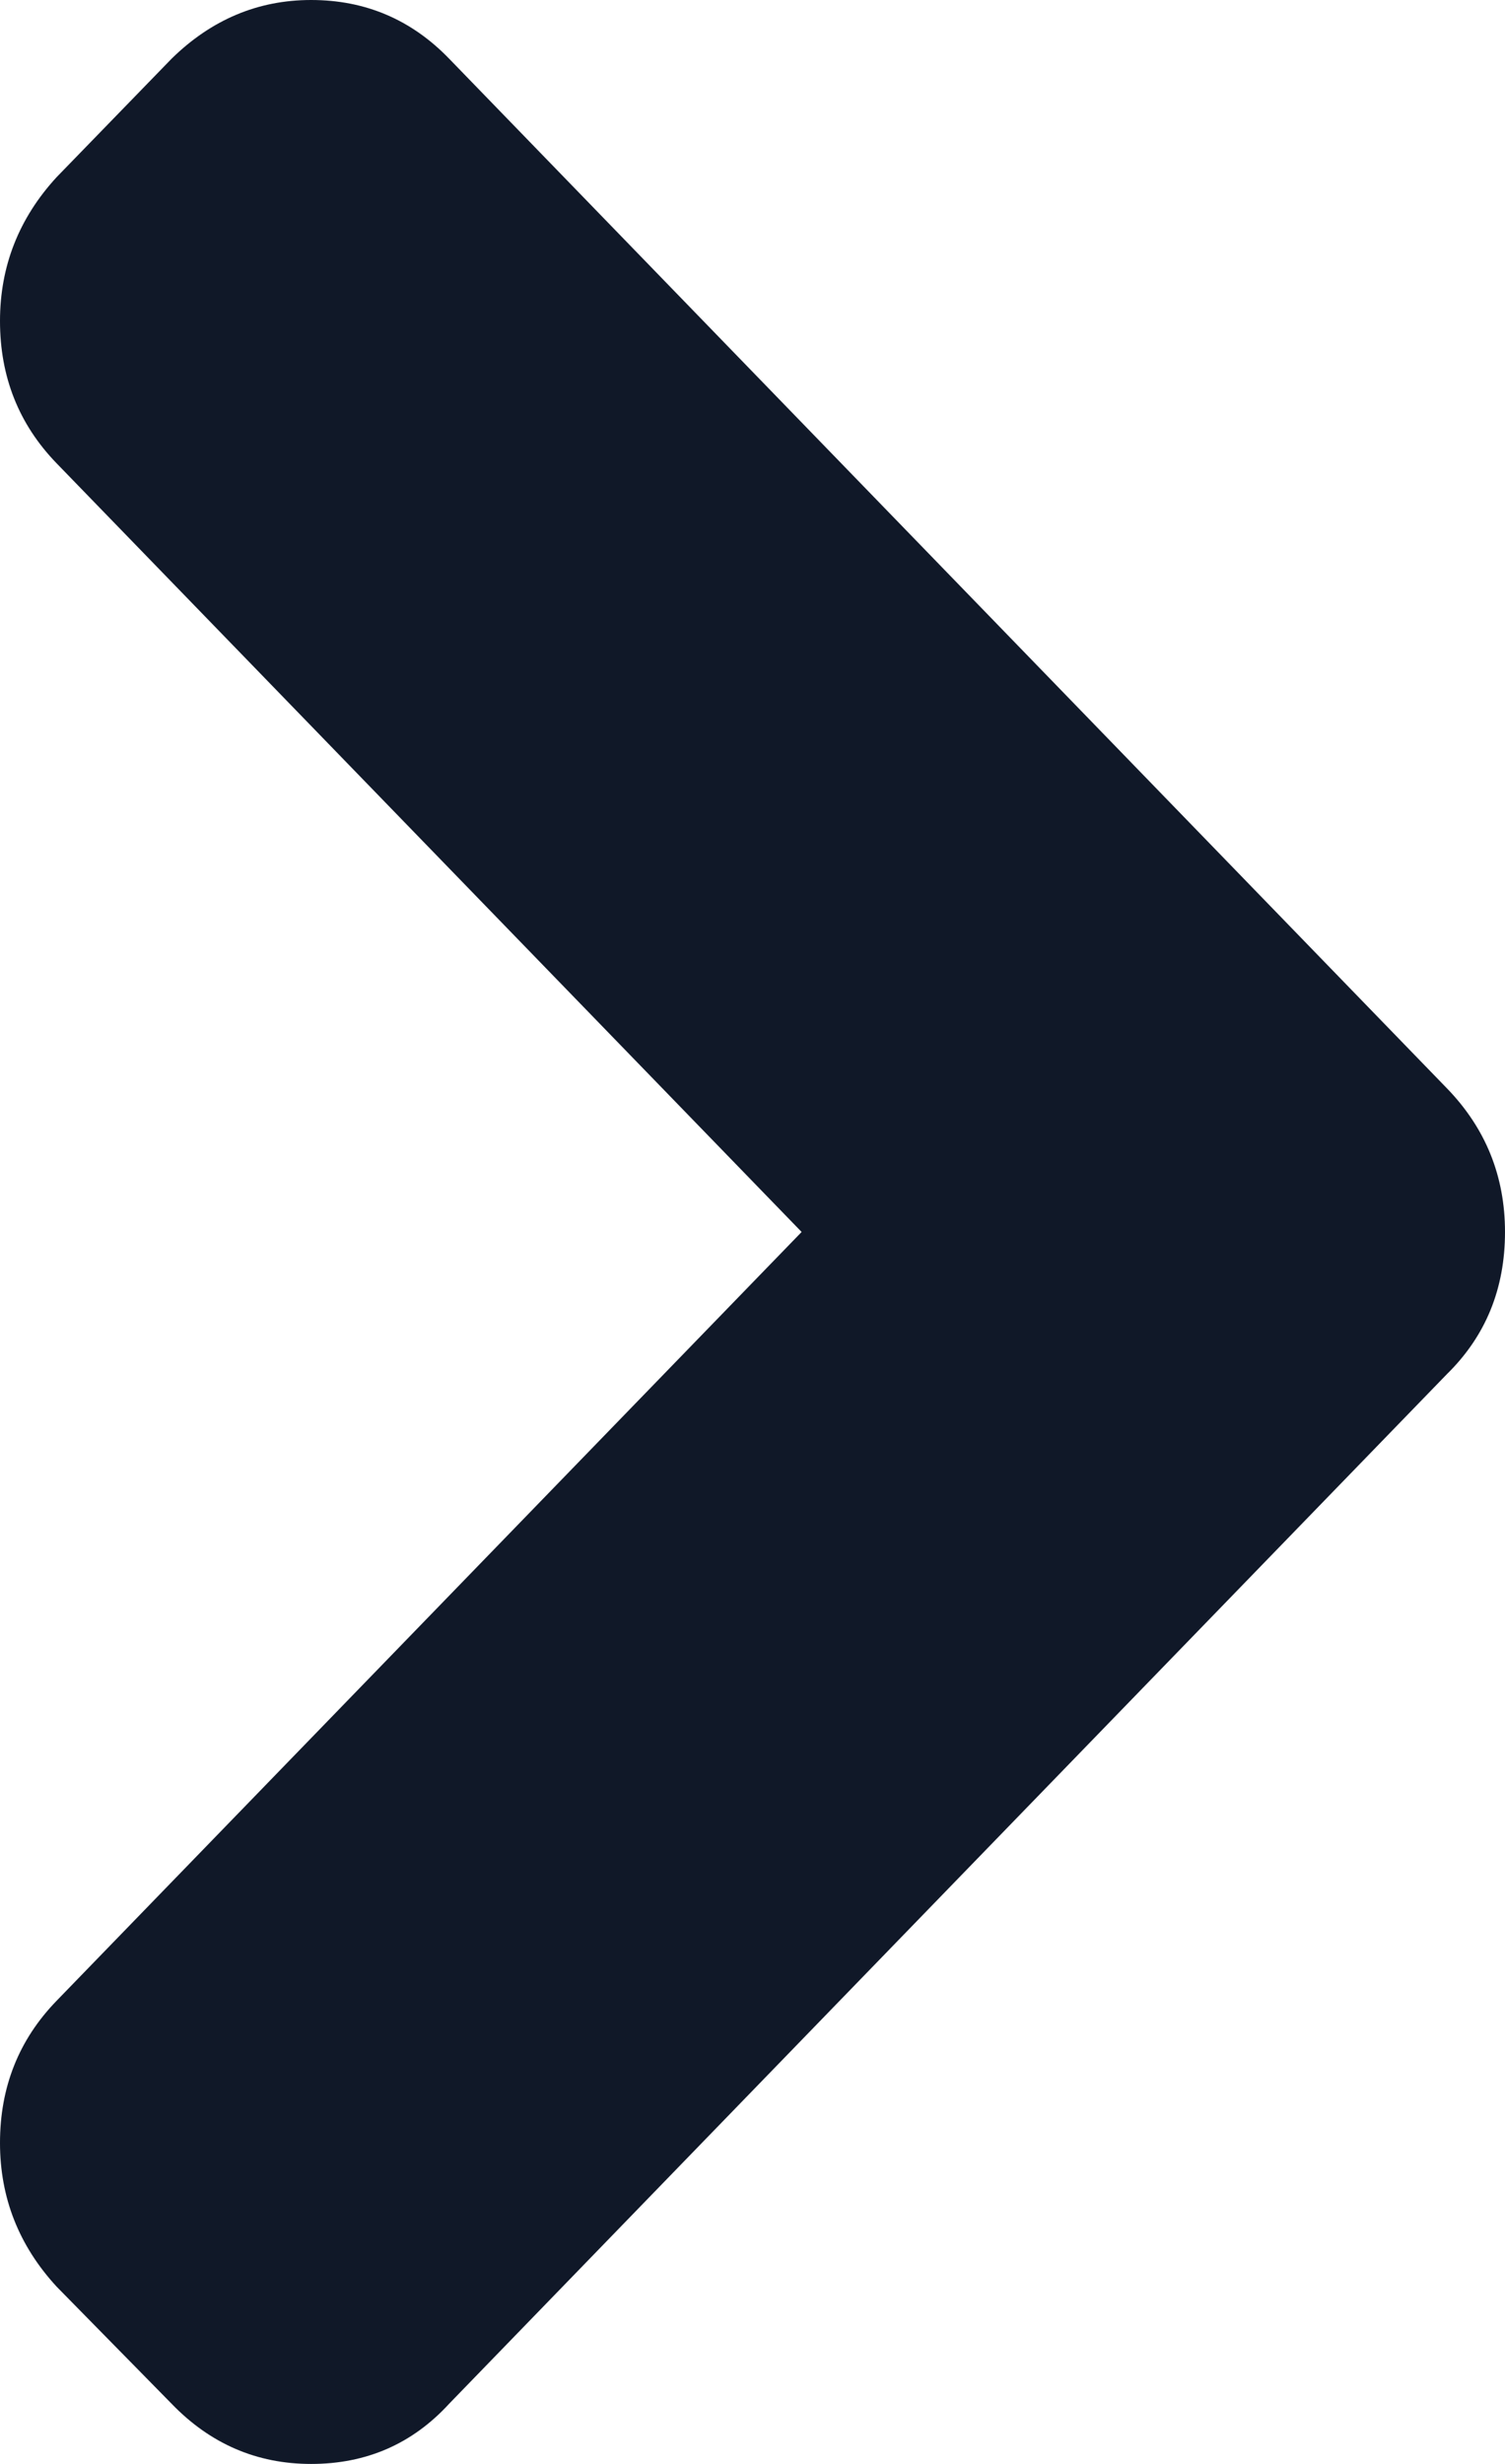 <svg width="11" height="18" viewBox="0 0 11 18" fill="none" xmlns="http://www.w3.org/2000/svg">
<path d="M1.255 0.428L0.414 1.294C0.138 1.594 -7.01797e-07 1.945 -6.84302e-07 2.345C-6.66445e-07 2.754 0.138 3.1 0.414 3.385L5.859 9L0.415 14.615C0.138 14.9 0 15.246 0 15.655C0 16.055 0.138 16.406 0.415 16.706L1.255 17.561C1.538 17.854 1.878 18 2.274 18C2.677 18 3.013 17.854 3.282 17.561L10.574 10.04C10.858 9.762 11 9.416 11 9C11 8.592 10.858 8.241 10.574 7.949L3.282 0.428C3.006 0.143 2.67 2.12421e-07 2.274 2.29716e-07C1.886 -4.02193e-05 1.546 0.143 1.255 0.428Z" fill="#101828"/>
</svg>
